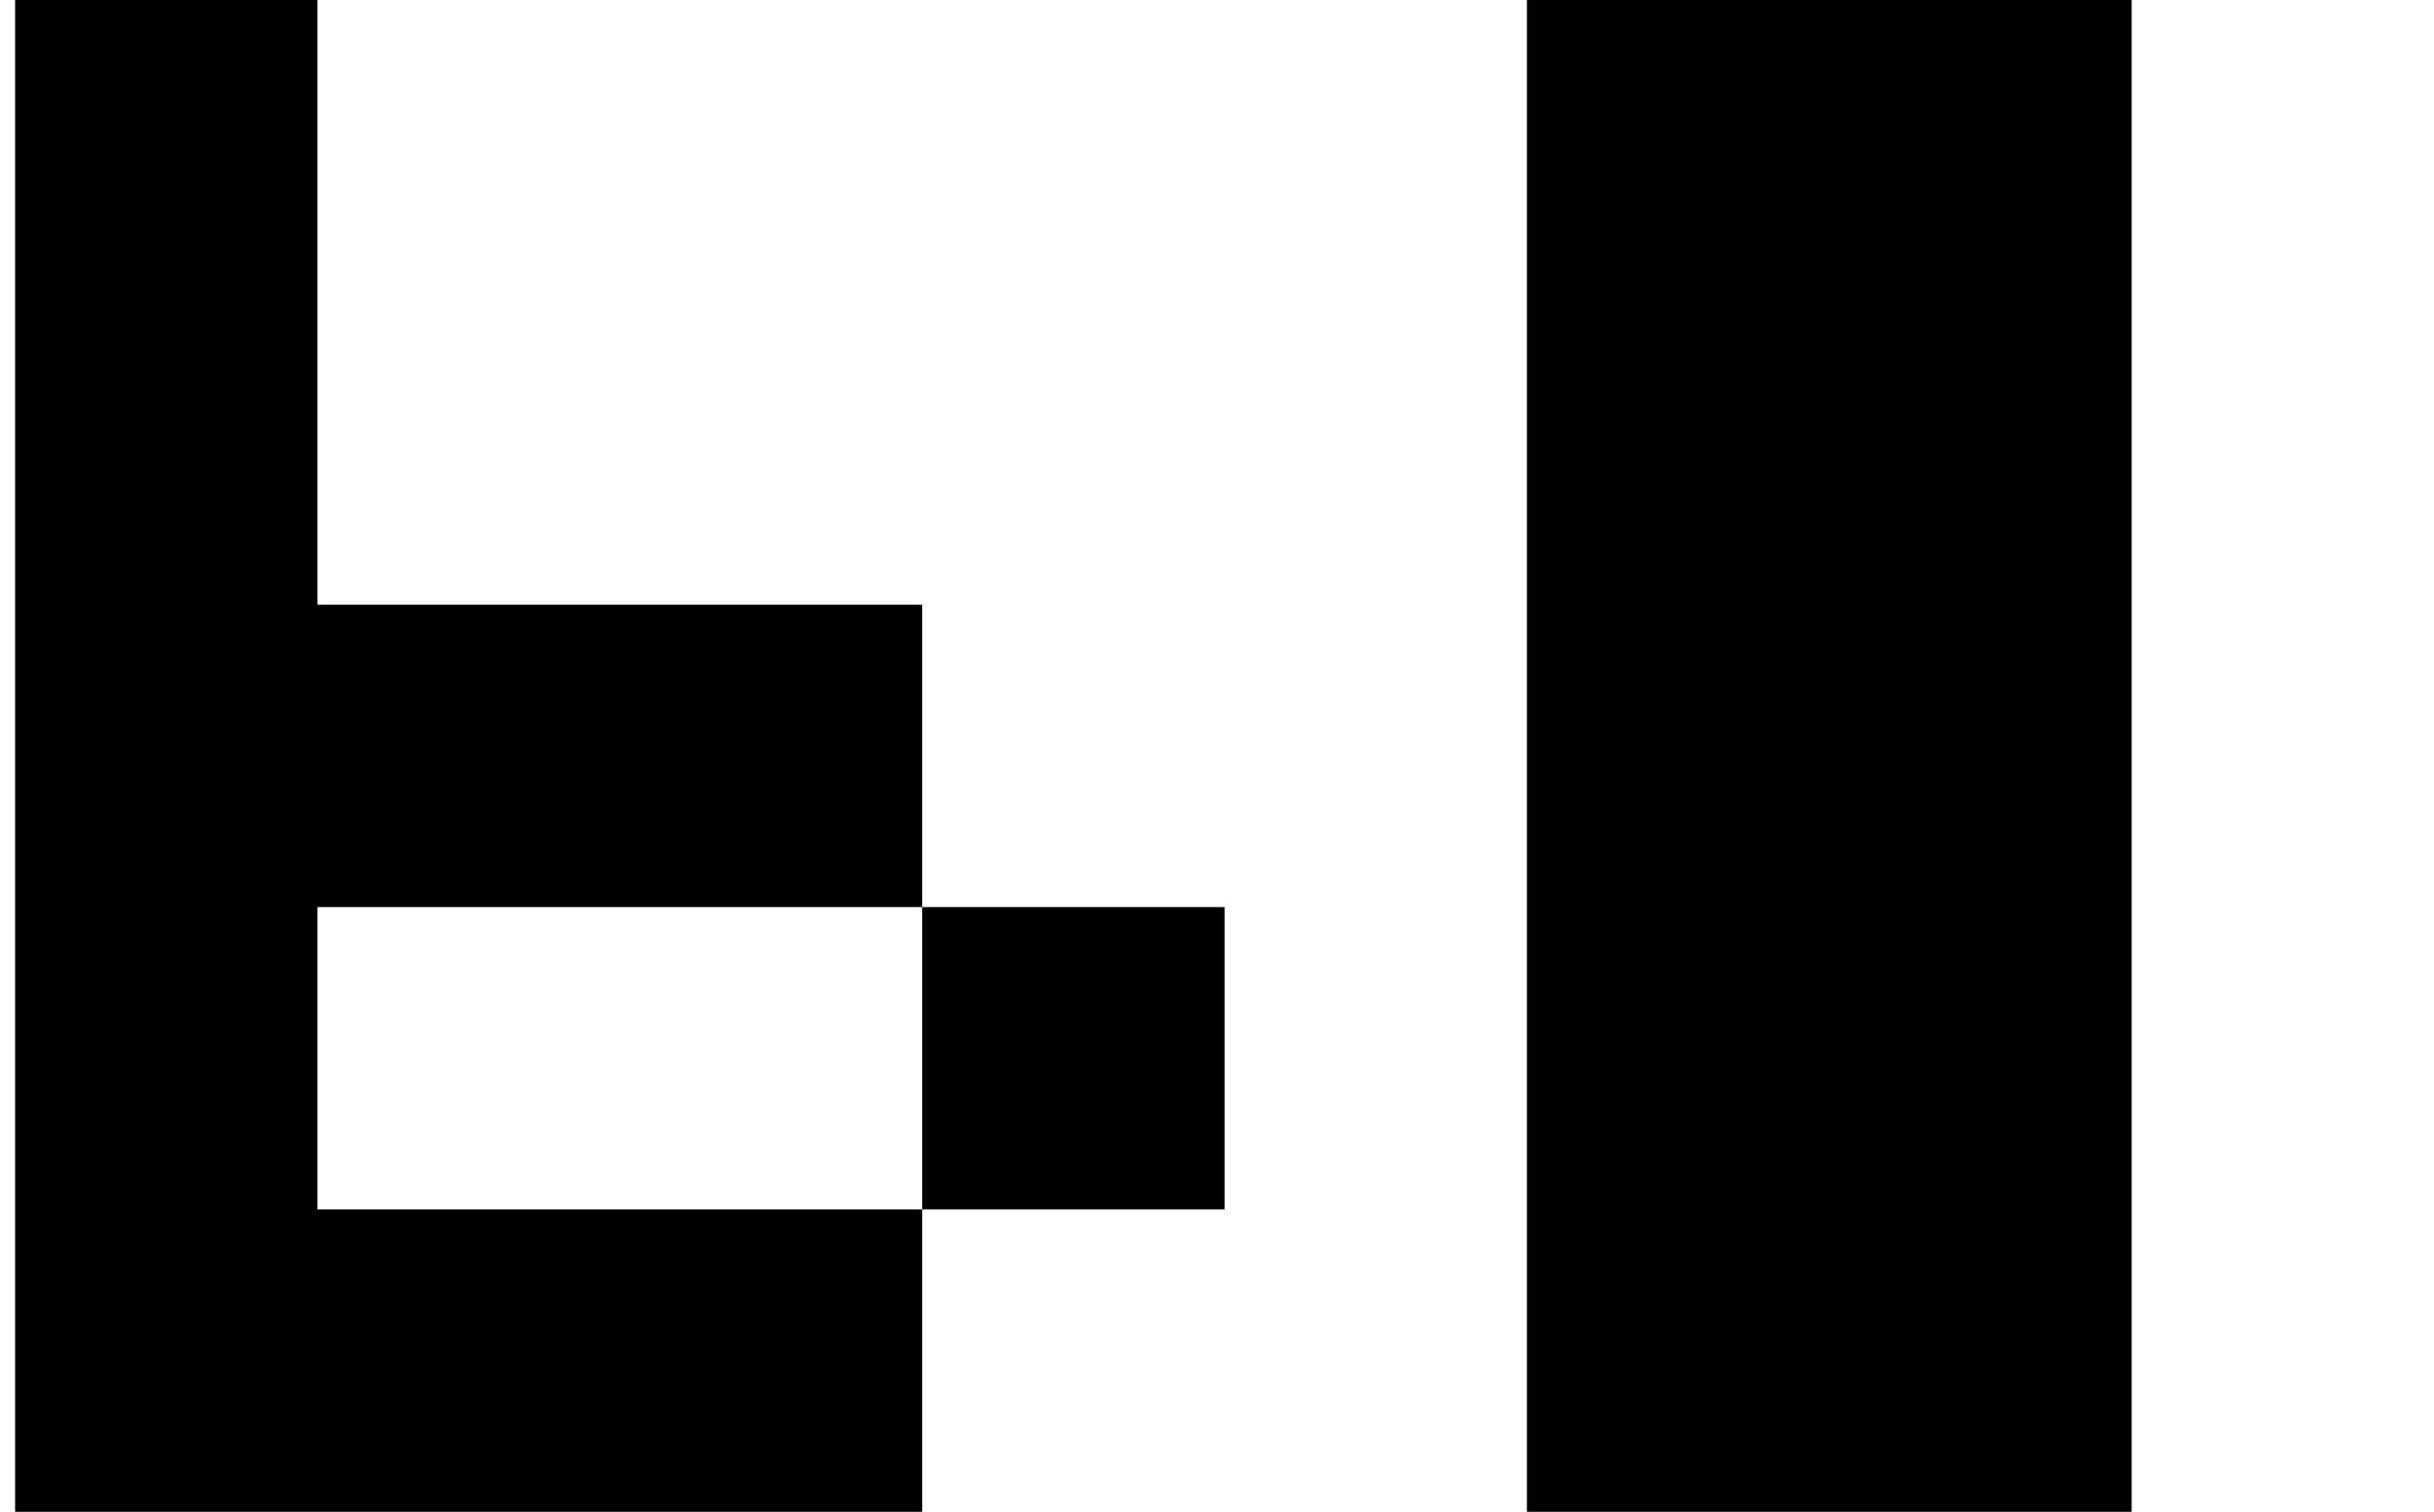 <?xml version="1.0" standalone="no"?>
<!DOCTYPE svg PUBLIC "-//W3C//DTD SVG 1.1//EN" "http://www.w3.org/Graphics/SVG/1.1/DTD/svg11.dtd" >
<svg xmlns="http://www.w3.org/2000/svg" xmlns:xlink="http://www.w3.org/1999/xlink" version="1.1" viewBox="-10 0 1610 1000">
   <path fill="currentColor"
d="M1200 1000h-200v-200v-200v-200v-200v-200h200h200v200v200v200v200v200h-200zM400 800h200v-200h-200h-200v200h200zM400 1000h-200h-200v-200v-200v-200v-200v-200h200v200v200h200h200v200h200v200h-200v200h-200z" />
</svg>
